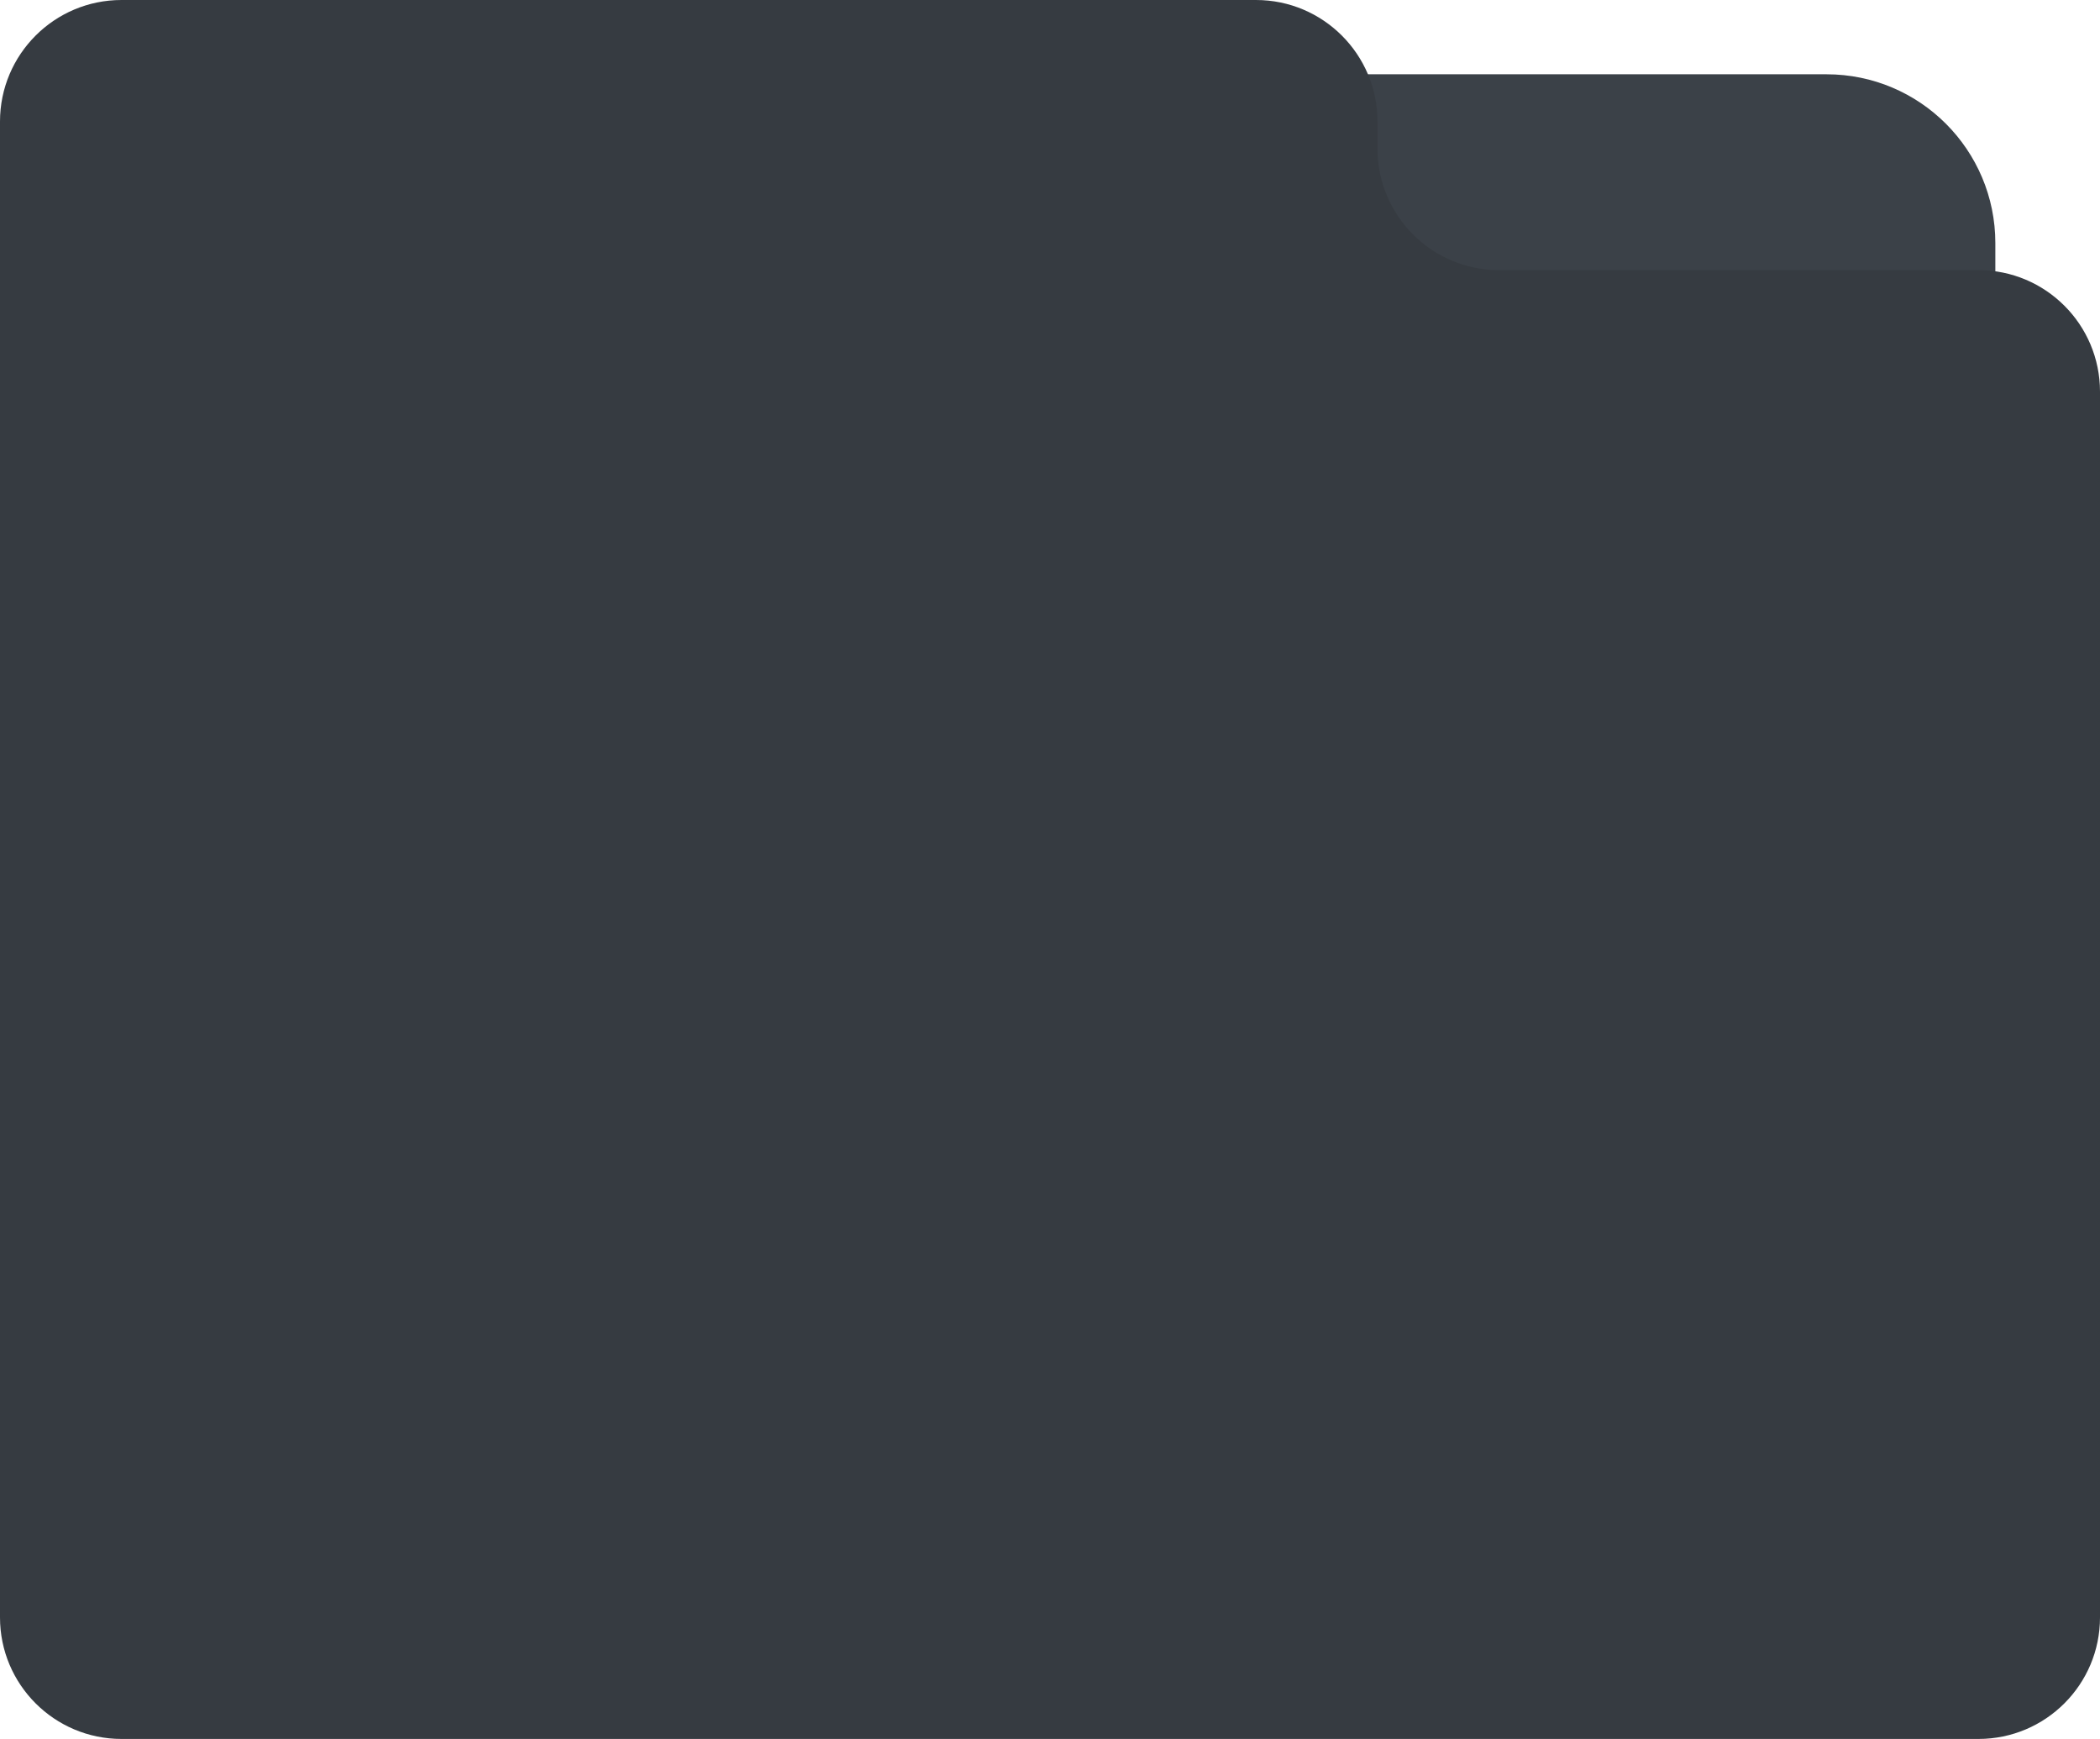 <?xml version="1.0" encoding="UTF-8"?> <svg xmlns="http://www.w3.org/2000/svg" width="622" height="515" viewBox="0 0 622 515" fill="none"><path d="M66 72C66 44.386 88.386 22 116 22L541 22C568.614 22 591 44.386 591 72V157.321C591 185.199 568.201 207.692 540.325 207.316L115.325 201.58C87.977 201.211 66 178.936 66 151.585V72Z" fill="#3B4148"></path><path d="M408 44C408 63.882 424.118 80 444 80H586C605.882 80 622 96.118 622 116V479C622 498.882 605.882 515 586 515H36C16.118 515 0 498.882 0 479V36C0 16.118 16.118 0 36 0H372C391.882 0 408 16.118 408 36V44Z" fill="#363B41"></path></svg> 